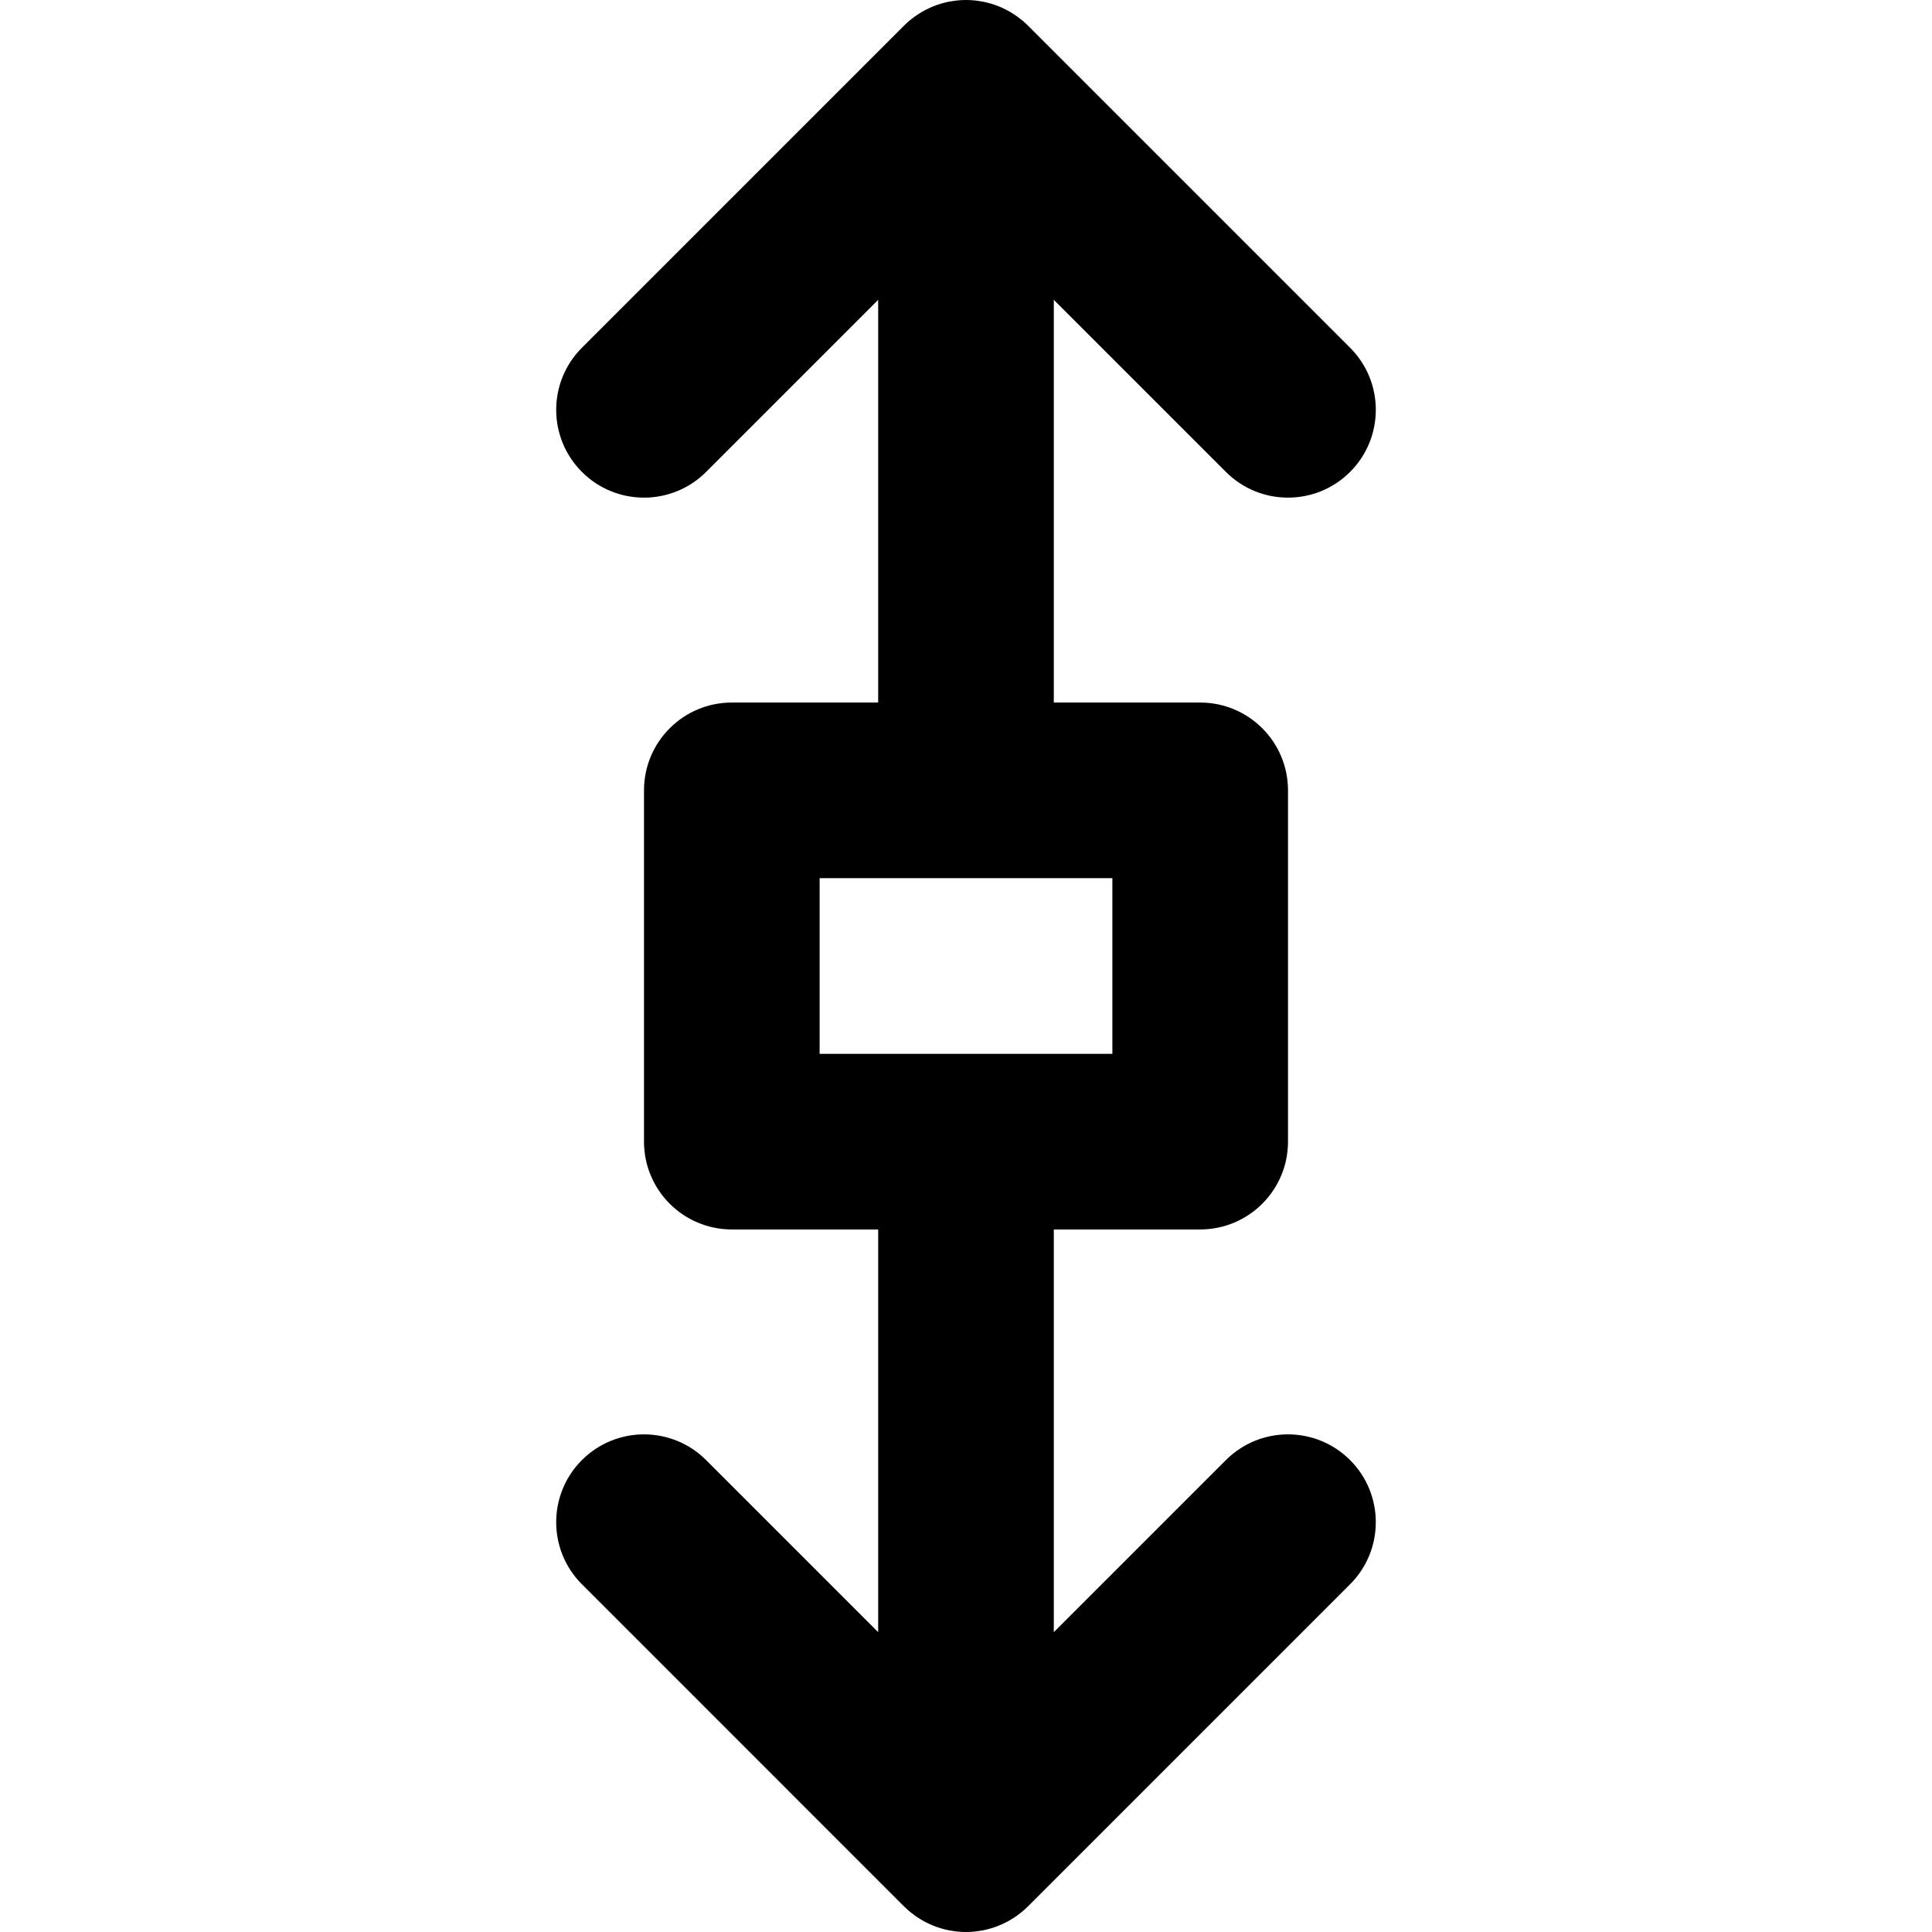 <?xml version="1.0" encoding="iso-8859-1"?>
<!-- Uploaded to: SVG Repo, www.svgrepo.com, Generator: SVG Repo Mixer Tools -->
<svg fill="#000000" height="800px" width="800px" version="1.1" id="Layer_1" xmlns="http://www.w3.org/2000/svg" xmlns:xlink="http://www.w3.org/1999/xlink" 
	 viewBox="0 0 330 330" xml:space="preserve">
<path id="XMLID_110_" d="M209.392,249.394l-29.394,29.393V210h25.002c8.284,0,15-6.716,15-15v-60c0-8.284-6.716-15-15-15h-25.002
	V51.213l29.394,29.393c2.929,2.929,6.768,4.393,10.606,4.393c3.839,0,7.678-1.464,10.607-4.393c5.858-5.858,5.858-15.355,0-21.213
	L175.608,4.396c-0.347-0.346-0.71-0.675-1.089-0.987c-0.1-0.081-0.207-0.151-0.308-0.23c-0.285-0.223-0.571-0.444-0.872-0.645
	c-0.094-0.063-0.193-0.115-0.289-0.176c-0.318-0.203-0.639-0.403-0.973-0.582c-0.07-0.038-0.145-0.067-0.216-0.104
	c-0.363-0.188-0.731-0.368-1.112-0.526c-0.051-0.02-0.103-0.036-0.153-0.056c-0.401-0.162-0.809-0.312-1.226-0.439
	c-0.055-0.017-0.112-0.026-0.167-0.043c-0.411-0.12-0.827-0.229-1.252-0.314c-0.128-0.025-0.259-0.037-0.388-0.059
	c-0.354-0.061-0.706-0.124-1.067-0.159C166.002,0.026,165.501,0,164.999,0c-0.502,0-1.002,0.026-1.497,0.076
	c-0.368,0.037-0.727,0.099-1.087,0.162c-0.122,0.021-0.247,0.032-0.369,0.056c-0.431,0.086-0.853,0.197-1.27,0.319
	c-0.049,0.014-0.1,0.023-0.148,0.038c-0.424,0.129-0.838,0.281-1.246,0.446c-0.044,0.018-0.089,0.03-0.132,0.049
	c-0.386,0.16-0.759,0.342-1.128,0.533c-0.066,0.034-0.135,0.061-0.2,0.096c-0.337,0.181-0.661,0.382-0.982,0.588
	c-0.092,0.059-0.189,0.109-0.28,0.17c-0.3,0.201-0.585,0.422-0.87,0.644c-0.102,0.08-0.21,0.15-0.311,0.233
	c-0.355,0.292-0.695,0.602-1.021,0.925c-0.021,0.021-0.044,0.038-0.065,0.059l-54.998,55c-5.857,5.858-5.857,15.355,0,21.213
	c5.858,5.857,15.355,5.858,21.213,0l29.391-29.392V120H125c-8.284,0-15,6.716-15,15v60c0,8.284,6.716,15,15,15h24.999v68.786
	l-29.391-29.392c-5.858-5.857-15.355-5.858-21.213,0c-5.858,5.858-5.858,15.355,0,21.213l54.998,55
	c0.021,0.021,0.044,0.038,0.065,0.059c0.327,0.323,0.666,0.633,1.021,0.925c0.1,0.083,0.208,0.153,0.311,0.233
	c0.284,0.222,0.569,0.442,0.87,0.643c0.091,0.061,0.188,0.111,0.28,0.17c0.321,0.206,0.645,0.407,0.982,0.588
	c0.065,0.035,0.134,0.063,0.2,0.096c0.369,0.191,0.742,0.373,1.128,0.533c0.044,0.019,0.088,0.031,0.132,0.049
	c0.408,0.165,0.822,0.317,1.246,0.446c0.049,0.015,0.1,0.024,0.148,0.038c0.417,0.122,0.839,0.233,1.27,0.319
	c0.122,0.024,0.247,0.035,0.369,0.056c0.359,0.063,0.718,0.125,1.087,0.162c0.495,0.05,0.995,0.076,1.497,0.076
	c0.503,0,1.002-0.026,1.497-0.076c0.368-0.037,0.727-0.099,1.086-0.162c0.123-0.021,0.248-0.032,0.369-0.056
	c0.433-0.086,0.855-0.197,1.272-0.32c0.049-0.014,0.099-0.023,0.145-0.038c0.426-0.129,0.841-0.282,1.25-0.447
	c0.043-0.018,0.087-0.03,0.129-0.047c0.389-0.162,0.764-0.344,1.135-0.536c0.063-0.033,0.131-0.06,0.193-0.093
	c0.342-0.184,0.67-0.387,0.995-0.595c0.088-0.056,0.181-0.104,0.267-0.163c0.311-0.207,0.605-0.435,0.898-0.665
	c0.093-0.072,0.191-0.136,0.281-0.21c0.38-0.312,0.744-0.641,1.091-0.988l54.997-54.997c5.858-5.857,5.858-15.355,0-21.213
	C224.748,243.537,215.25,243.536,209.392,249.394z M140,150h24.979c0.007,0,0.013,0.001,0.02,0.001c0.007,0,0.013-0.001,0.02-0.001
	h24.982v30H140V150z"/>
</svg>